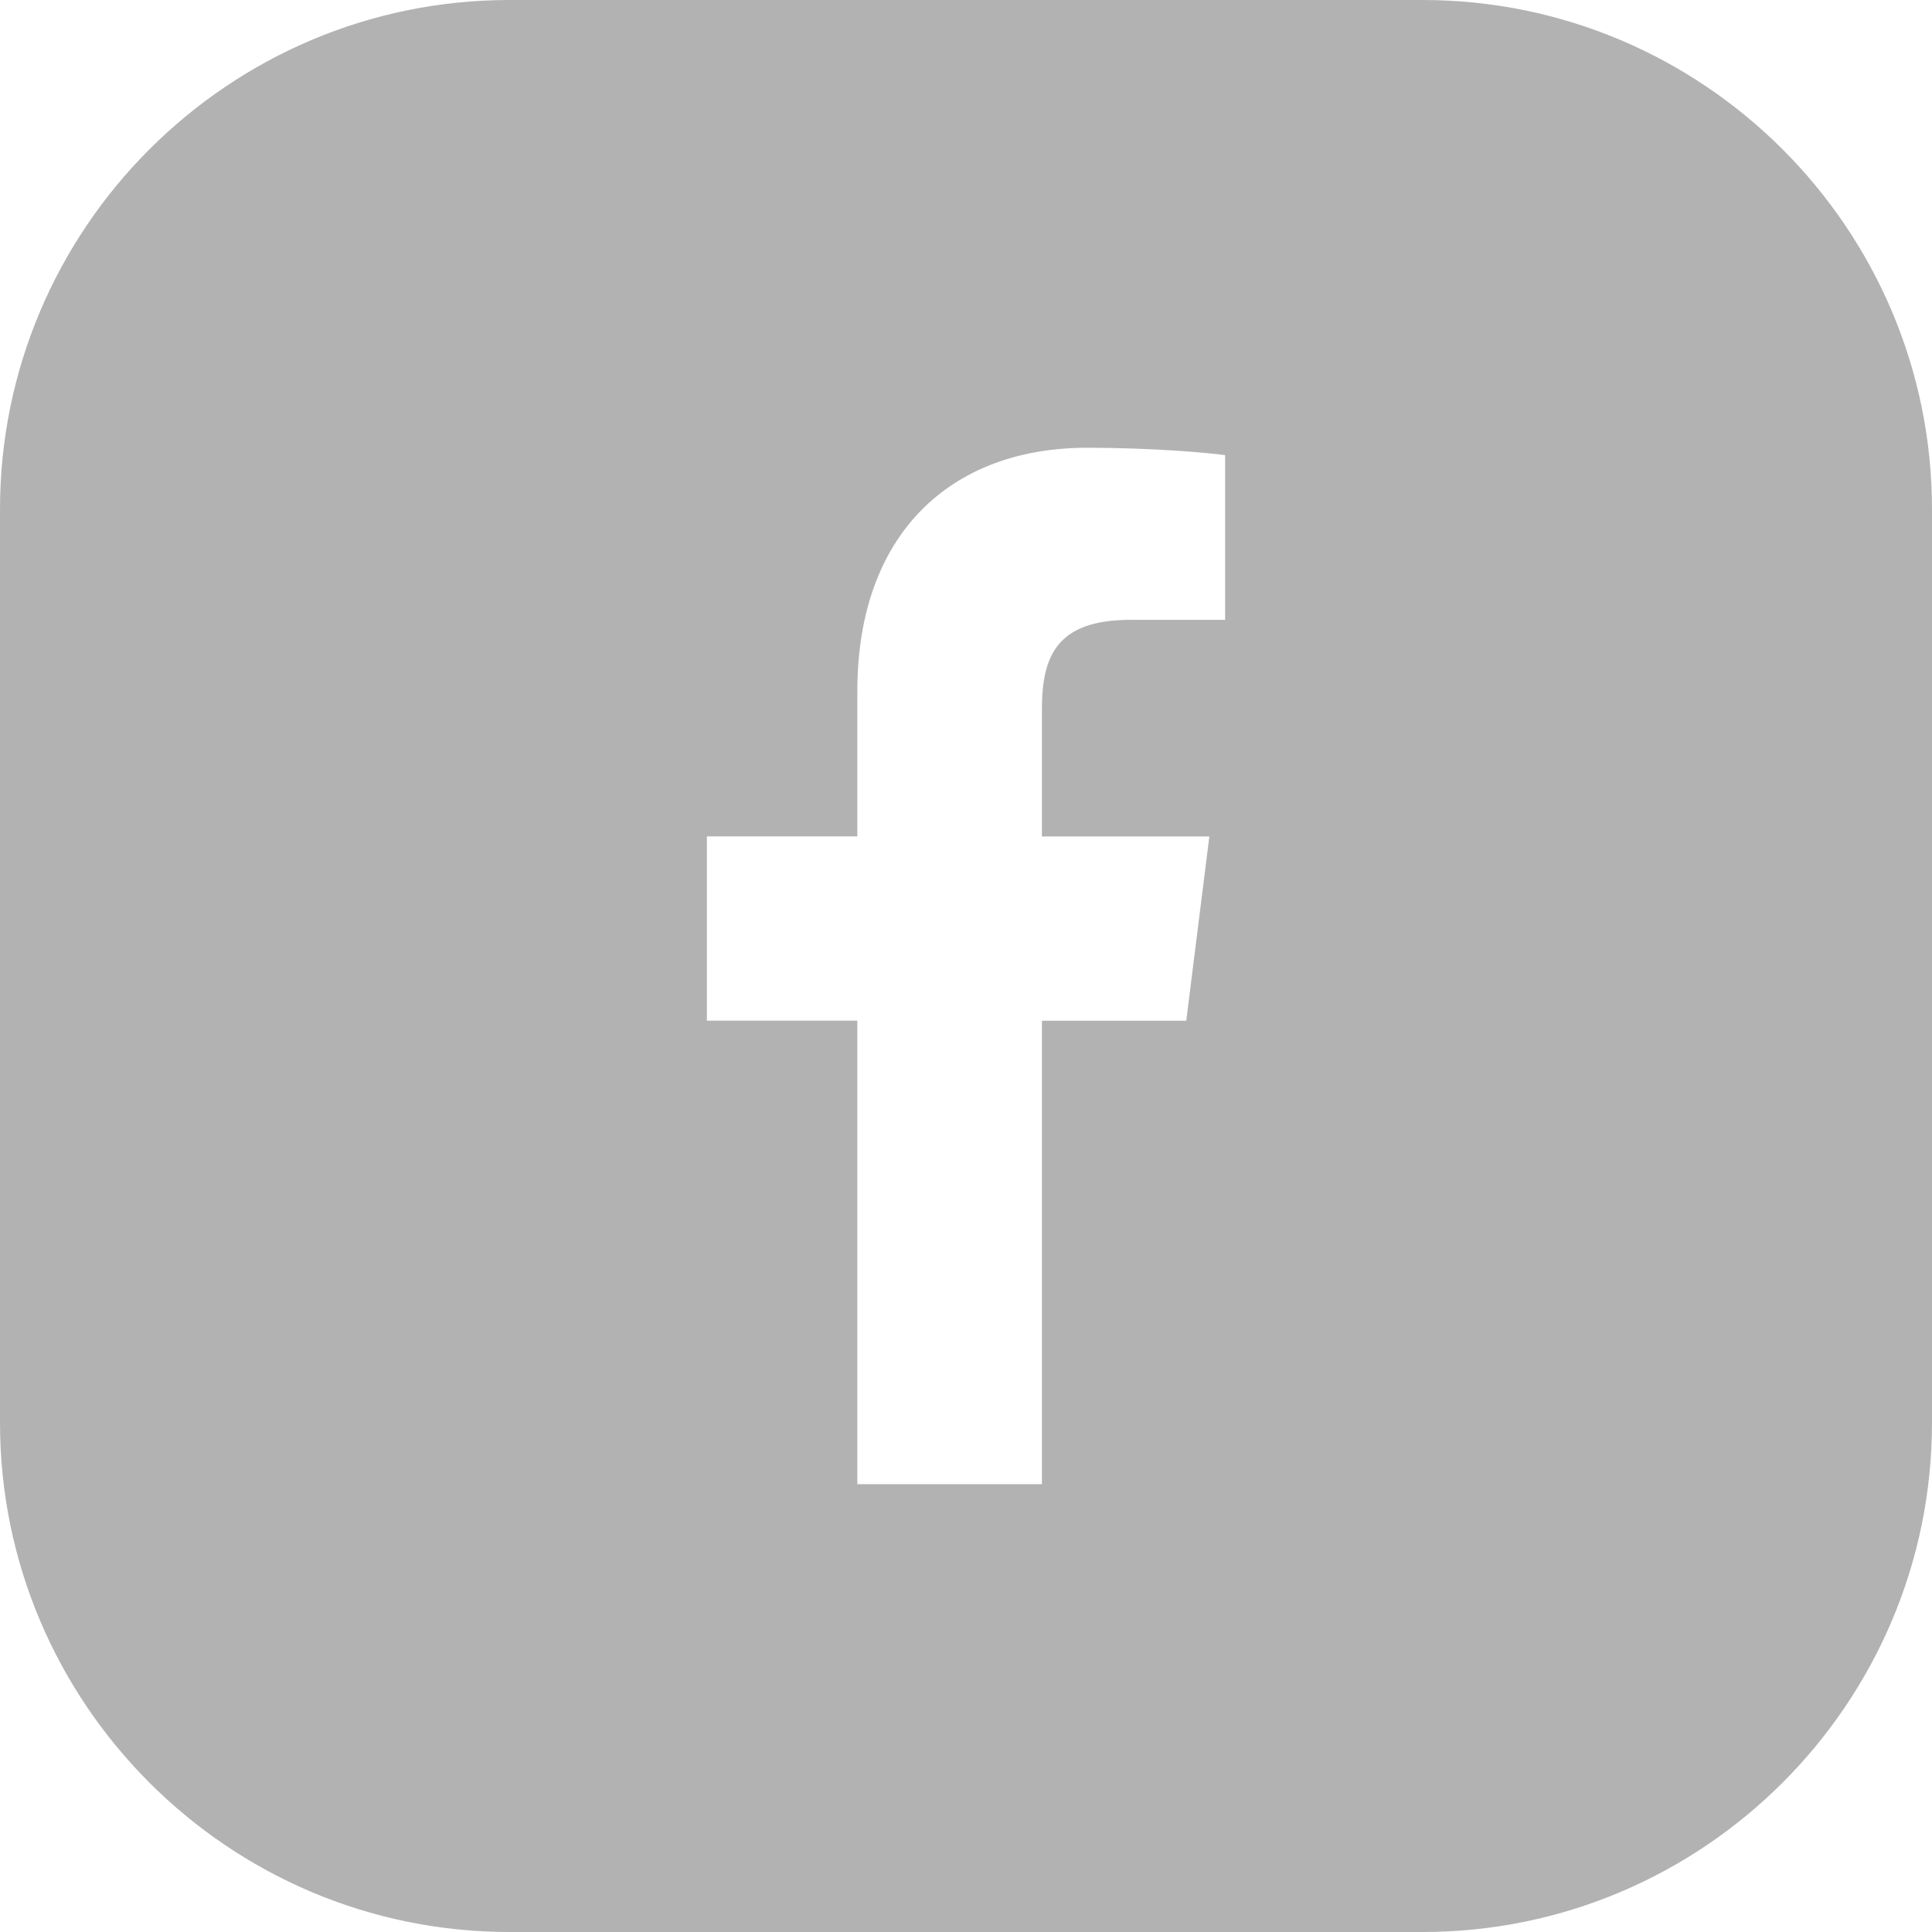 <?xml version="1.0" encoding="utf-8"?>
<!-- Generator: Adobe Illustrator 16.0.3, SVG Export Plug-In . SVG Version: 6.00 Build 0)  -->
<!DOCTYPE svg PUBLIC "-//W3C//DTD SVG 1.1//EN" "http://www.w3.org/Graphics/SVG/1.1/DTD/svg11.dtd">
<svg version="1.1" id="Layer_1" xmlns="http://www.w3.org/2000/svg" xmlns:xlink="http://www.w3.org/1999/xlink" x="0px" y="0px"
	 width="24px" height="24px" viewBox="244 244 24 24" enable-background="new 244 244 24 24" xml:space="preserve">
<path fill="#B2B2B2" d="M261.672,244h-11.344c-3.489,0-6.328,2.839-6.328,6.328v11.344c0,3.489,2.839,6.328,6.328,6.328h11.344
	c3.489,0,6.328-2.839,6.328-6.328v-11.344C268,246.839,265.161,244,261.672,244z M259.219,251.7h-1.176c-0.92,0-1.1,0.453-1.1,1.115
	v1.576h2.08l-0.287,2.289h-1.793v5.757h-2.293v-5.758h-1.869v-2.289h1.869v-1.802c0-1.96,1.163-3.026,2.856-3.026
	c0.814,0,1.51,0.063,1.713,0.092V251.7z"/>
</svg>
